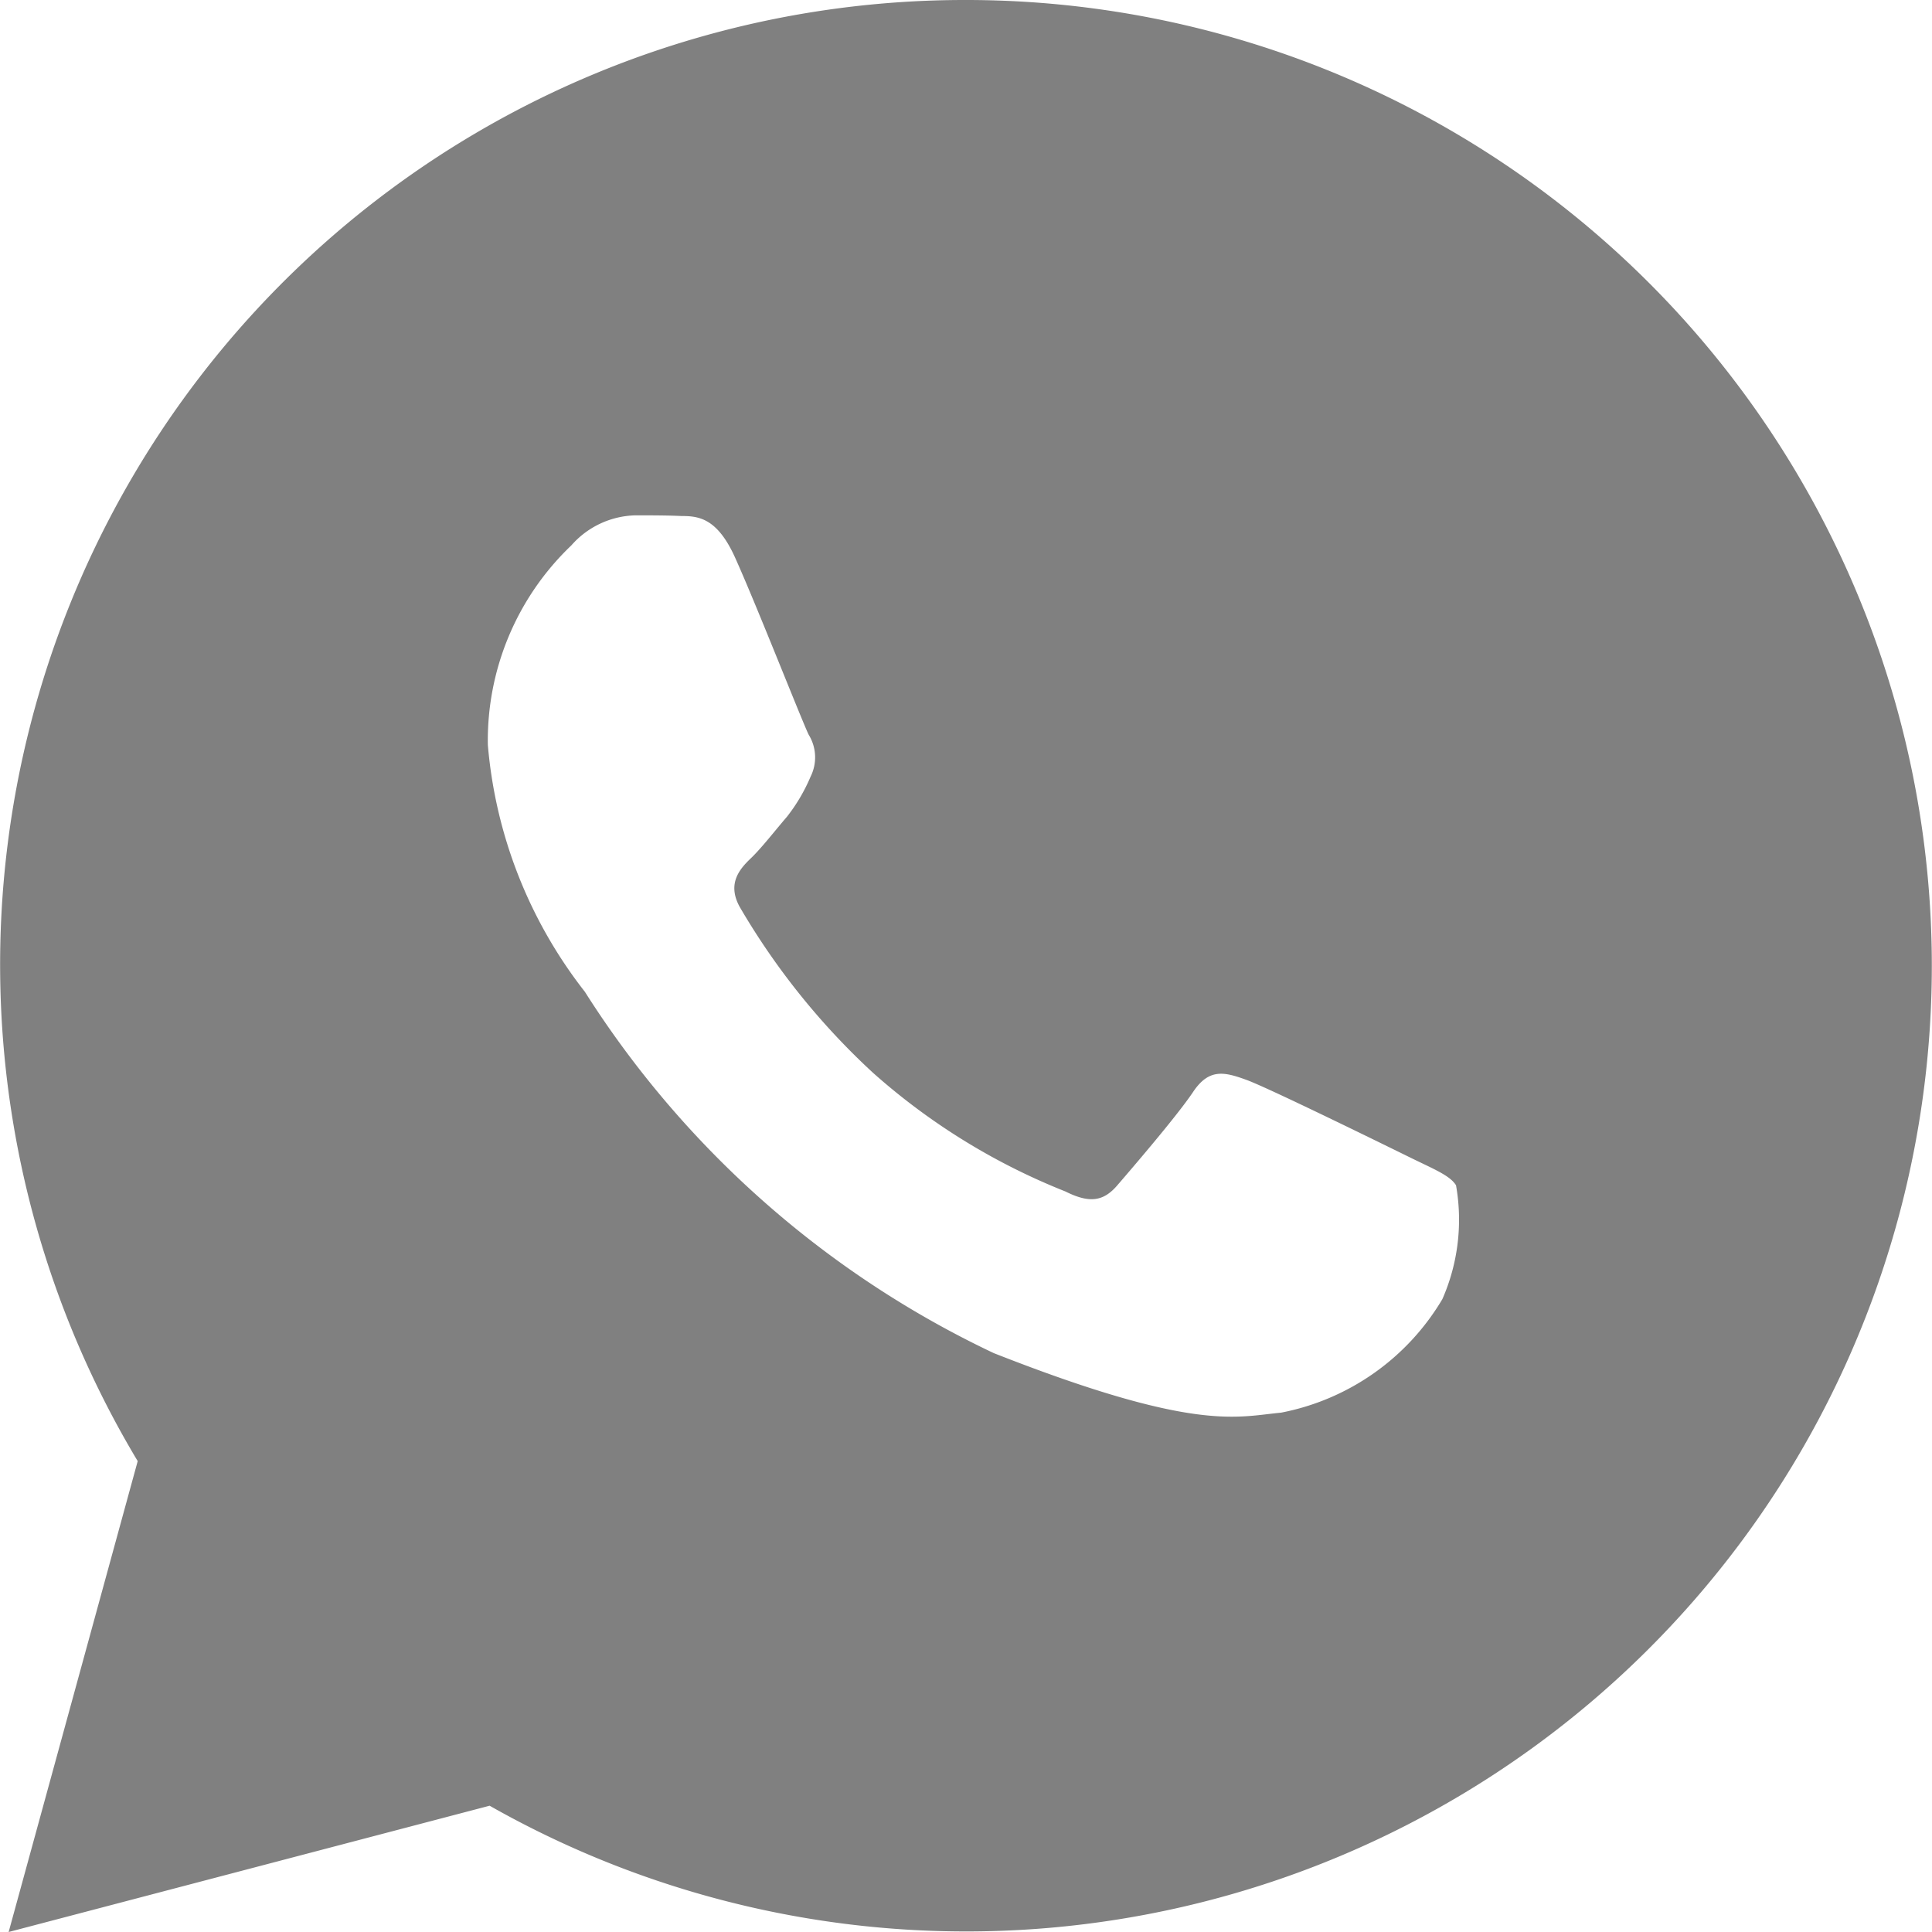 <svg xmlns="http://www.w3.org/2000/svg" width="17.425" height="17.425" viewBox="0 0 17.425 17.425">
  <path id="icons8-whatsapp_1_" data-name="icons8-whatsapp (1)" d="M11.712,3a8.7,8.7,0,0,0-7.47,13.178L3.078,20.425l4.338-1.139A8.71,8.71,0,1,0,11.712,3ZM8.73,7.648c.142,0,.287,0,.413.006.155,0,.324.015.486.373.192.425.611,1.493.665,1.6a.389.389,0,0,1,.017.377,1.582,1.582,0,0,1-.213.362c-.108.125-.227.28-.325.374s-.22.227-.1.442a6.455,6.455,0,0,0,1.2,1.493,5.858,5.858,0,0,0,1.736,1.071c.216.108.342.091.467-.054s.54-.627.685-.844.286-.179.482-.108,1.26.594,1.476.7.358.162.413.25a1.781,1.781,0,0,1-.123,1.027,2.17,2.17,0,0,1-1.455,1.024c-.4.037-.771.179-2.591-.537a8.844,8.844,0,0,1-3.688-3.259A4.183,4.183,0,0,1,7.4,9.719a2.43,2.43,0,0,1,.753-1.8A.793.793,0,0,1,8.73,7.648Z" transform="translate(-3 -3)" fill="grey"/>
</svg>
